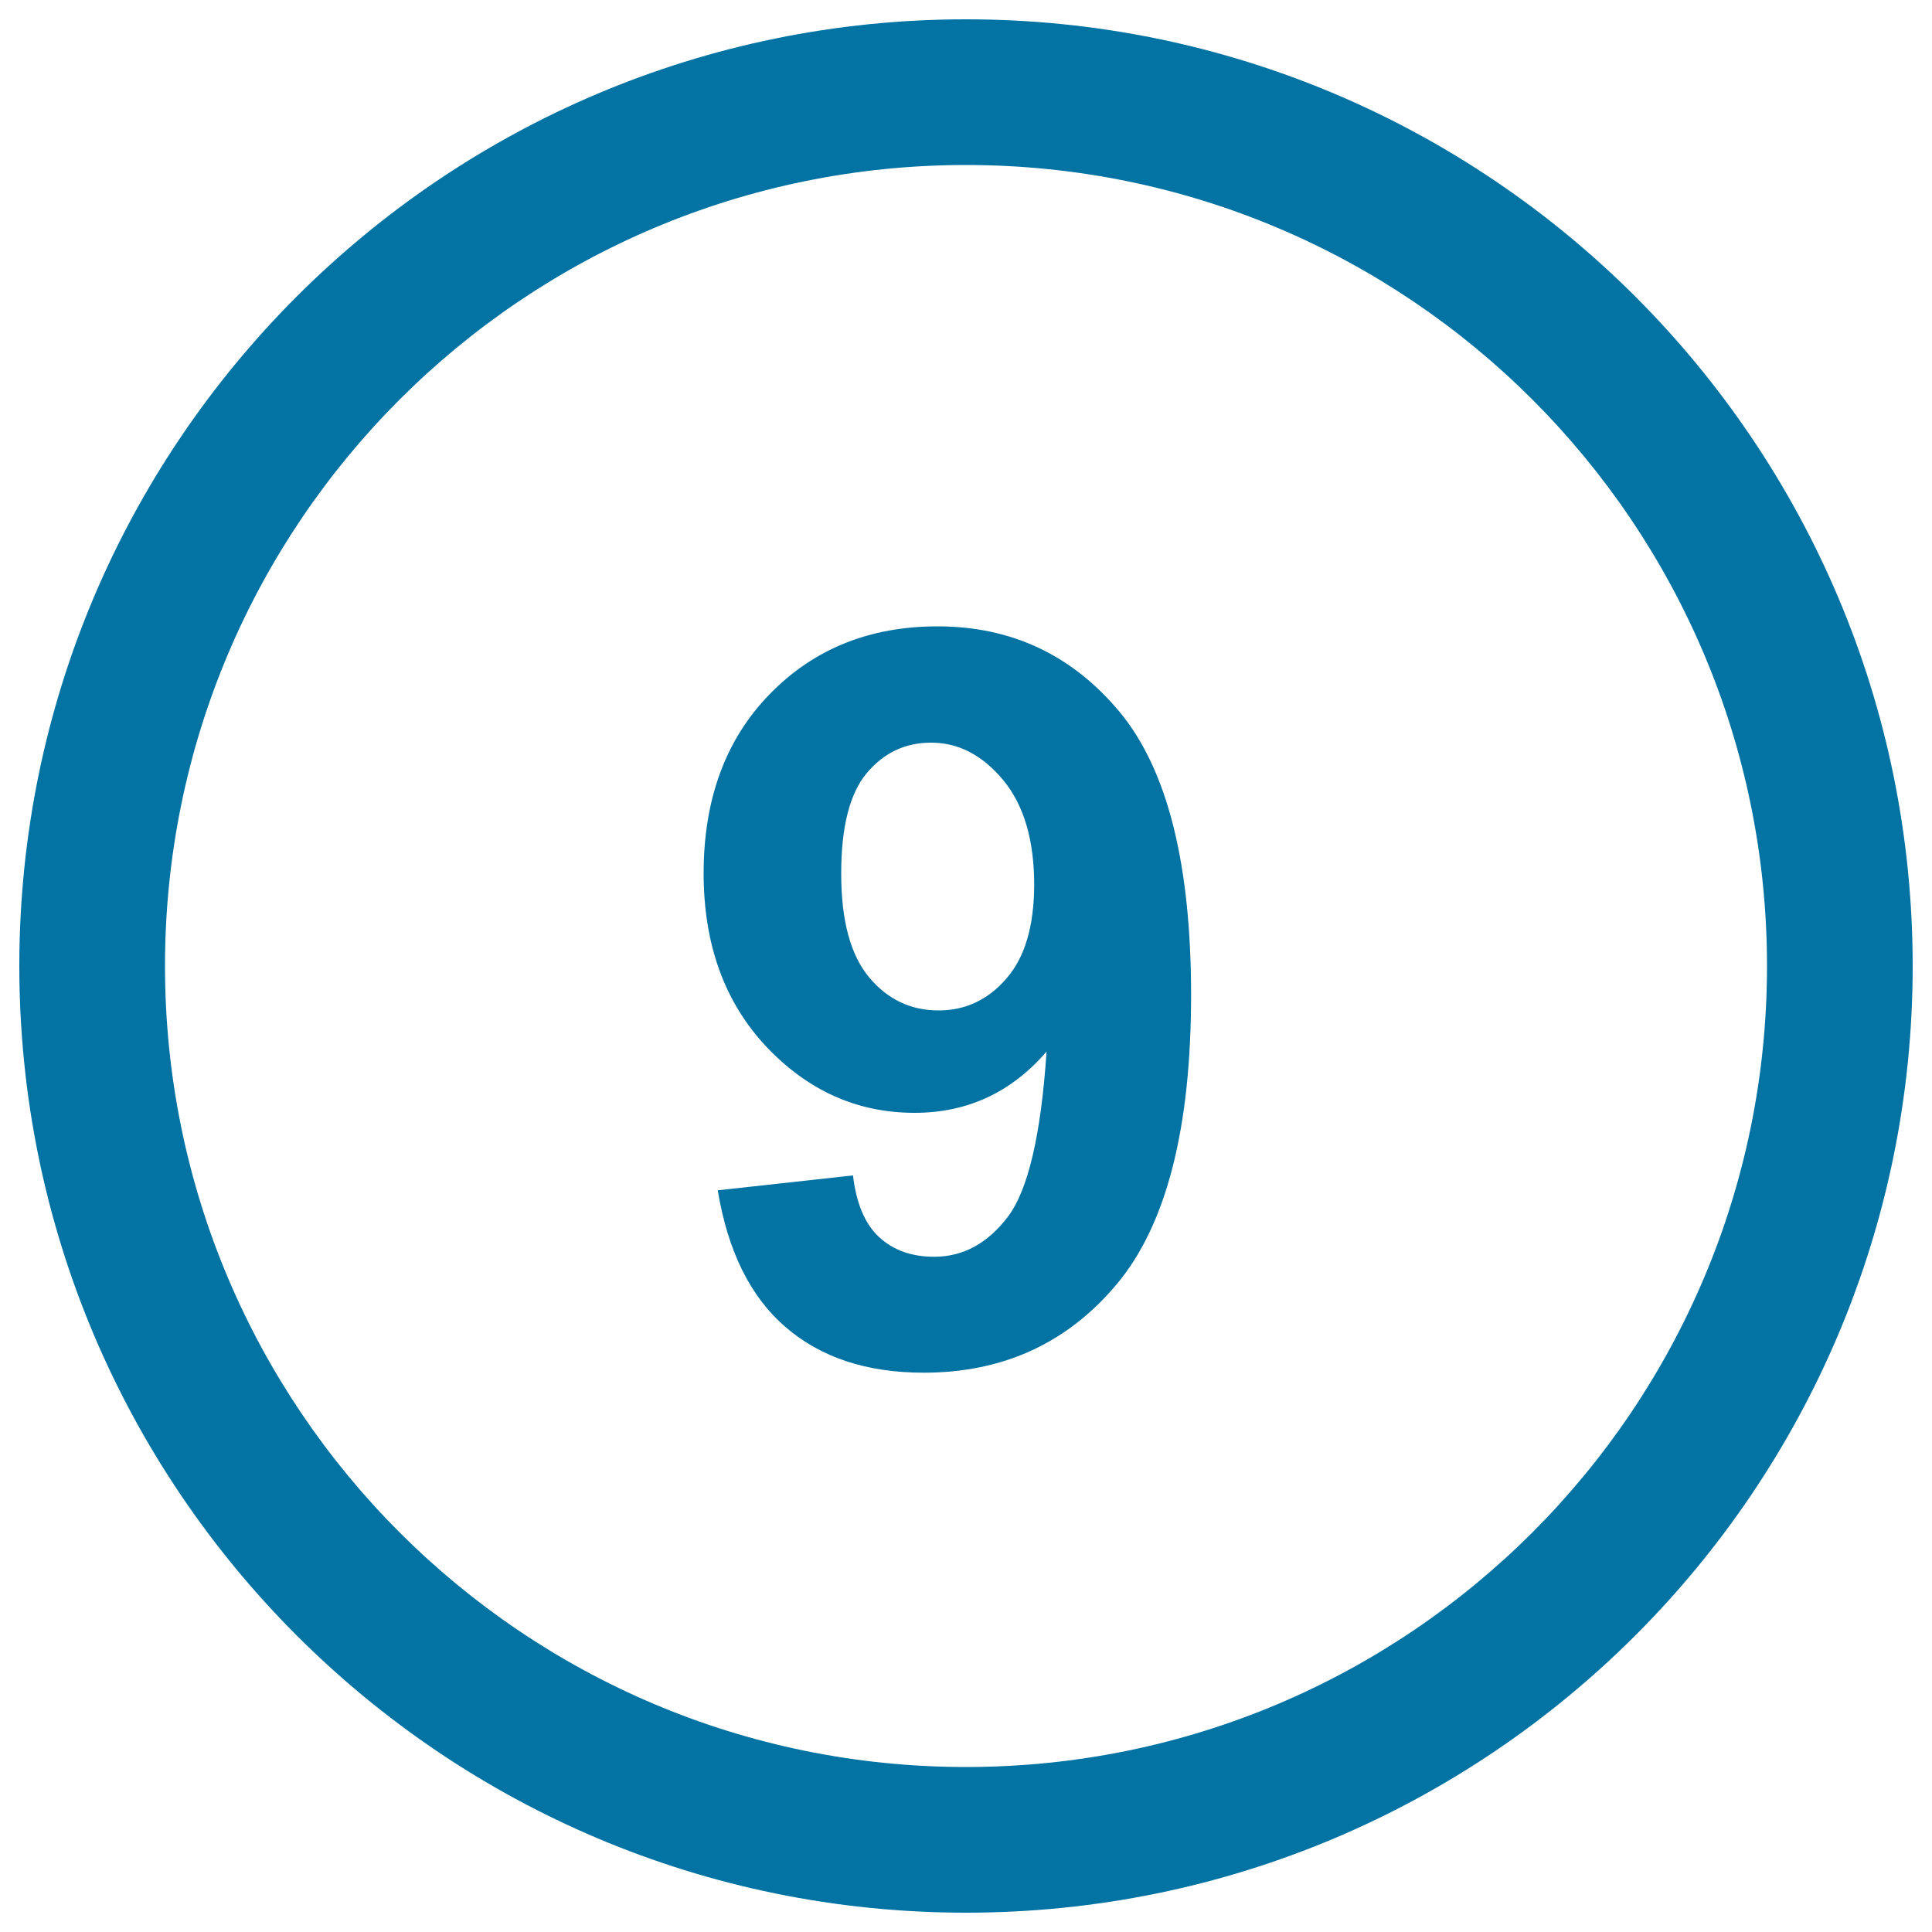 <svg xmlns="http://www.w3.org/2000/svg" viewBox="0 0 1000 1000" style="fill:#0273a2">
<title>Number Nine SVG icon</title>
<g><path d="M500,10C229.4,10,10,229.4,10,500s219.4,490,490,490s490-219.4,490-490S770.6,10,500,10z M500,914.6C271,914.6,85.4,729,85.4,500C85.4,271,271,85.4,500,85.4C729,85.4,914.6,271,914.6,500C914.6,729,729,914.6,500,914.6z M485.3,324.2c-35.2,0-64.2,11.7-87,35.2c-22.8,23.4-34.1,54.4-34.1,92.6c0,36.8,10.8,66.6,32.3,89.6c21.6,22.9,47.2,34.4,76.9,34.4c27.3,0,50.1-10.6,68.3-31.7c-2.9,43.3-9.6,71.8-20.1,85.6c-10.5,13.7-23.1,20.6-38.1,20.6c-11.8,0-21.3-3.5-28.6-10.3s-11.7-17.5-13.4-31.8l-70,7.7c5.2,31.4,16.8,55,35,70.7c18.2,15.8,42.1,23.7,71.6,23.7c41.1,0,74.4-15.3,100-45.9c25.6-30.6,38.4-80.5,38.4-149.6c0-67.9-12.3-116.7-36.9-146.4C555.1,339.1,523.6,324.2,485.3,324.2L485.3,324.2z M520.9,506.5c-9.5,11-21.2,16.5-35.1,16.5c-14.4,0-26.4-5.7-36-17.2c-9.6-11.5-14.4-29.4-14.4-53.7c0-24,4.4-41.4,13.2-51.9c8.9-10.6,19.9-15.8,33.4-15.8c14.1,0,26.4,6.4,37.2,19.3c10.7,12.9,16.1,31,16.1,54.4C535.2,479.4,530.5,495.5,520.9,506.5z"/></g>
</svg>